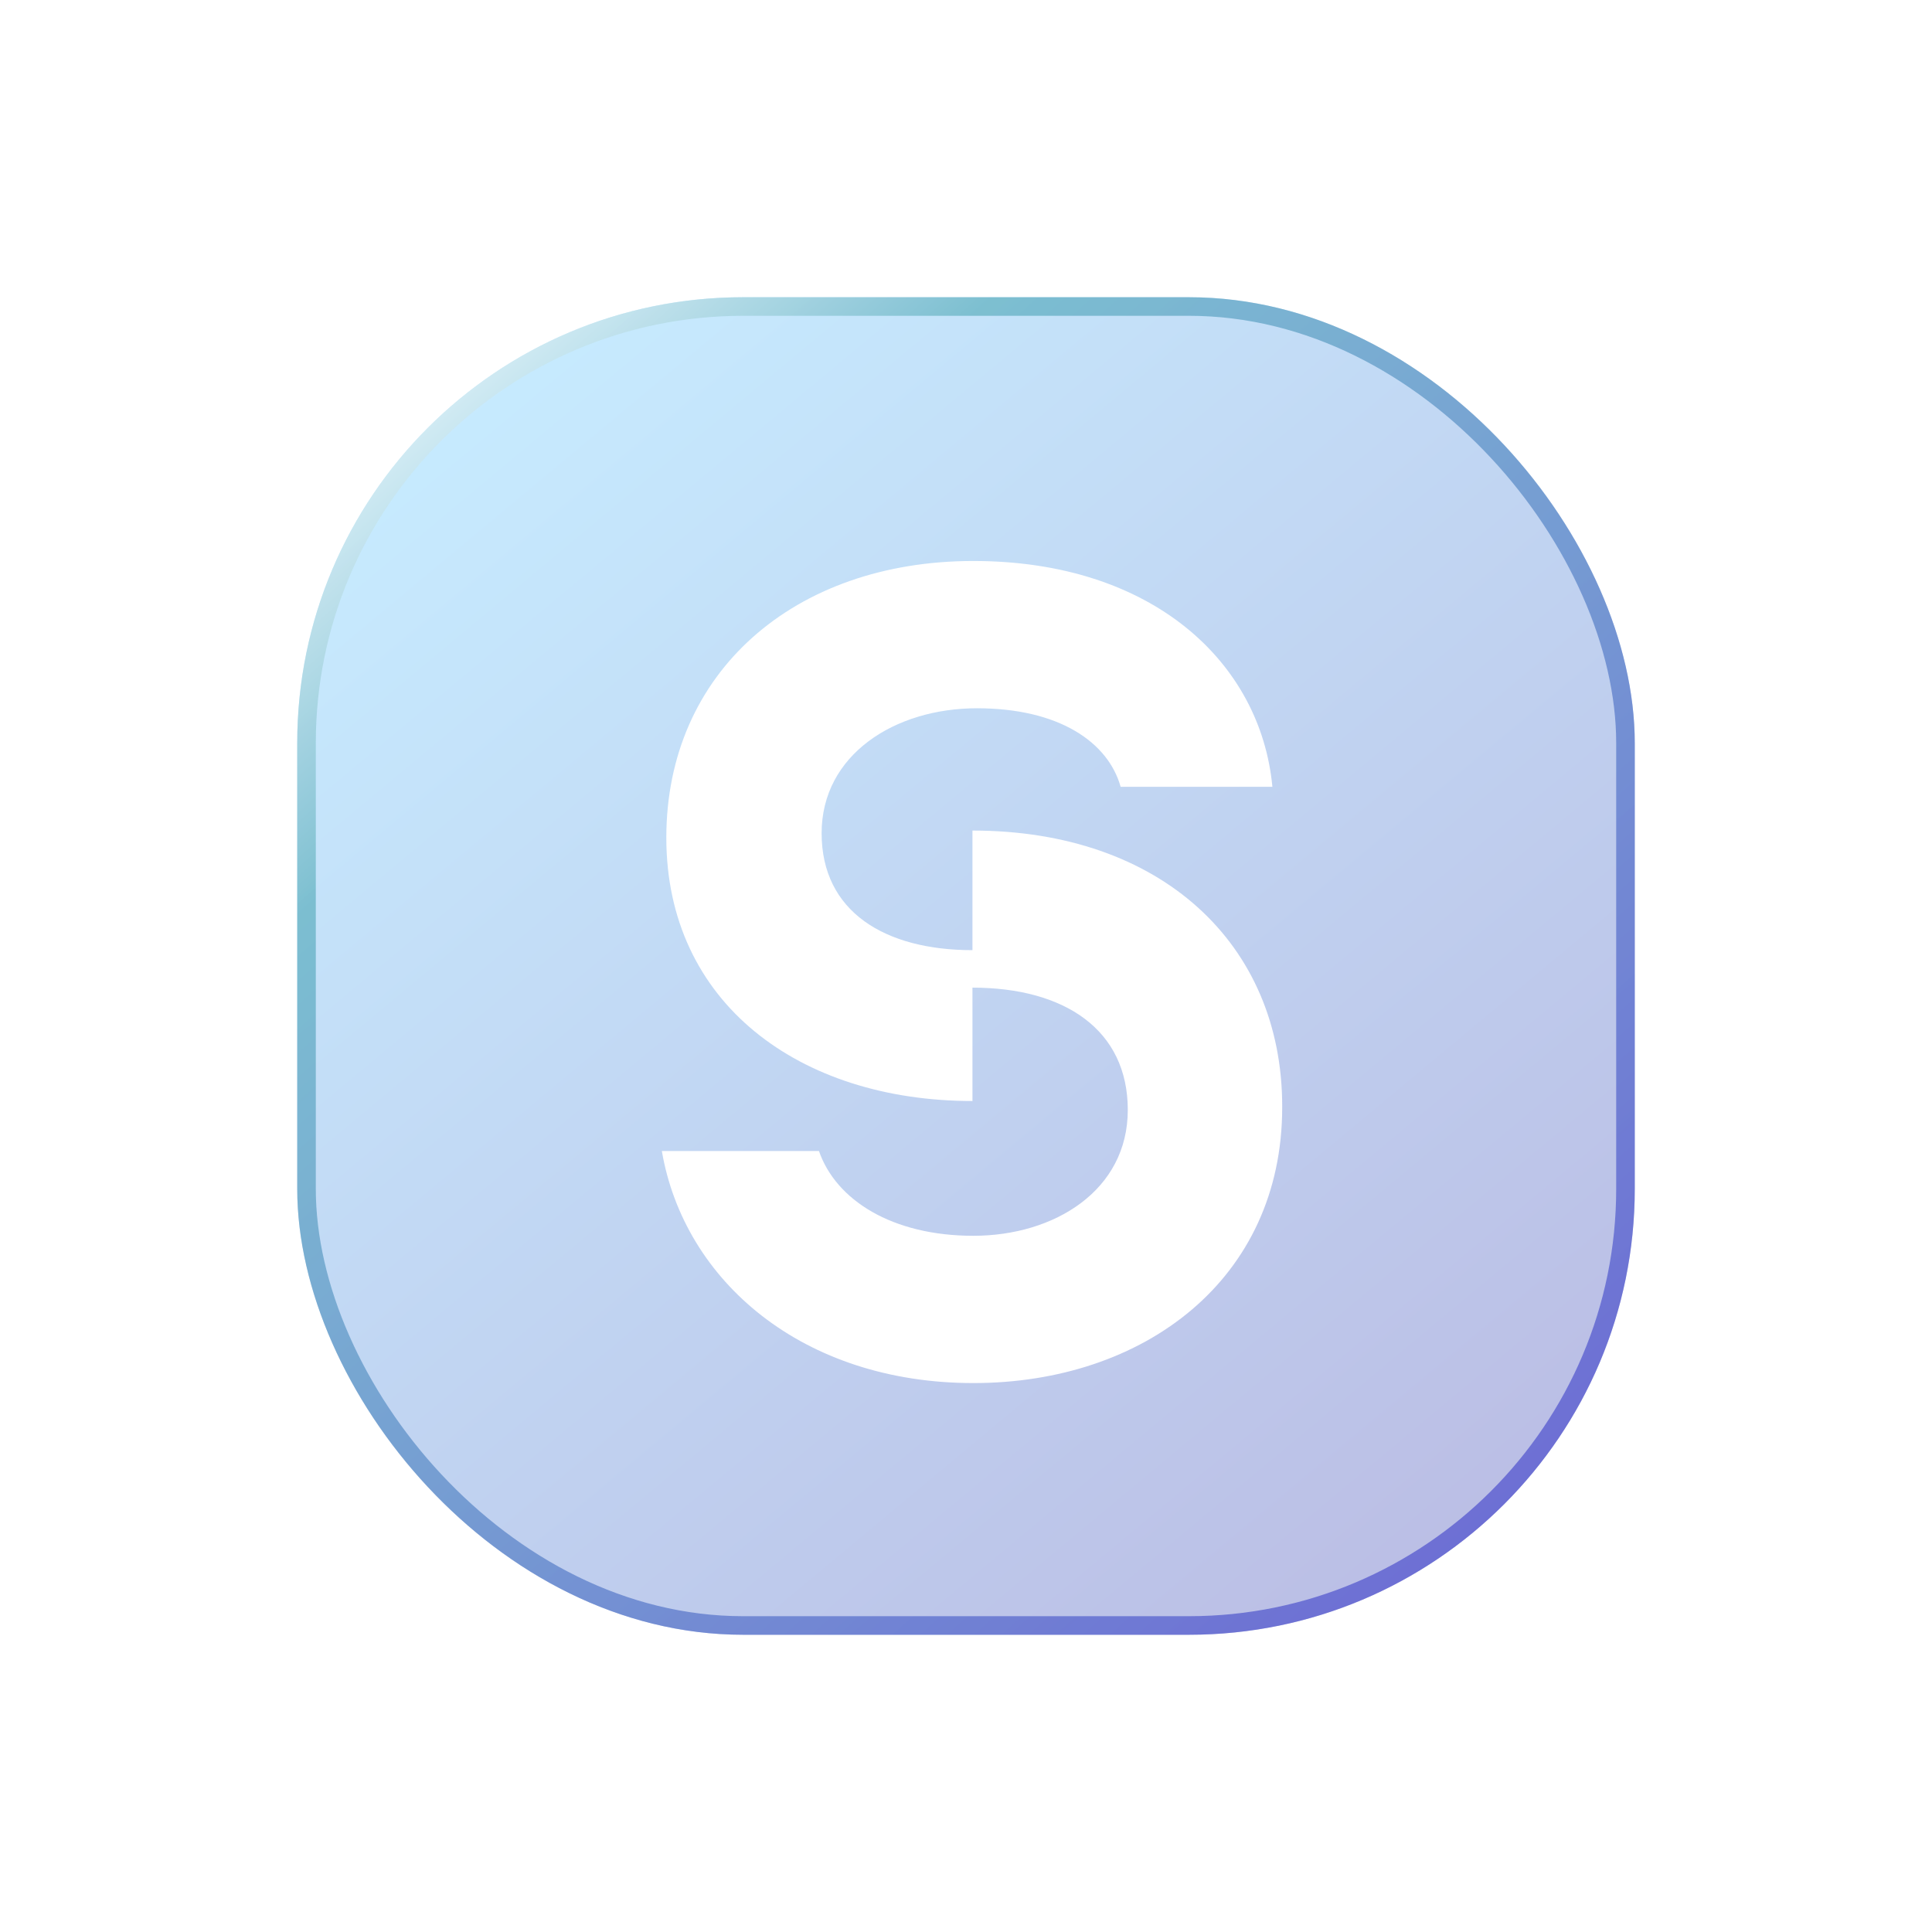 <svg width="104" height="104" viewBox="0 0 104 104" fill="none" xmlns="http://www.w3.org/2000/svg">
  <g filter="url(#filter0_d_7677_22664)">
    <g clip-path="url(#clip0_7677_22664)">
      <rect x="16" y="12" width="72" height="72" rx="24" fill="url(#paint0_linear_7677_22664)" fill-opacity="0.3" />
      <path
        d="M69.021 55.604C69.021 64.877 61.574 70.451 52.396 70.451C43.219 70.451 36.829 64.973 35.627 57.958H44.084C44.997 60.601 48.024 62.523 52.396 62.523C56.769 62.523 60.709 60.072 60.709 55.748C60.709 51.424 57.297 49.165 52.348 49.165V55.268C43.027 55.268 35.868 49.982 35.868 41.093C35.868 32.204 42.739 26.198 52.396 26.198C62.054 26.198 67.868 31.676 68.493 38.355H60.324C59.652 35.952 57.009 34.126 52.589 34.126C48.168 34.126 44.228 36.625 44.228 40.853C44.228 45.081 47.64 47.147 52.348 47.147V40.709C62.486 40.709 69.021 46.811 69.021 55.556V55.604Z"
        fill="white" />
    </g>
    <rect x="16.5" y="12.5" width="71" height="71" rx="23.5" stroke="url(#paint1_linear_7677_22664)"
      stroke-opacity="0.7" />
  </g>
  <defs>
    <filter id="filter0_d_7677_22664" x="0" y="0" width="104" height="104" filterUnits="userSpaceOnUse"
      color-interpolation-filters="sRGB">
      <feFlood flood-opacity="0" result="BackgroundImageFix" />
      <feColorMatrix in="SourceAlpha" type="matrix" values="0 0 0 0 0 0 0 0 0 0 0 0 0 0 0 0 0 0 127 0"
        result="hardAlpha" />
      <feOffset dy="4" />
      <feGaussianBlur stdDeviation="8" />
      <feComposite in2="hardAlpha" operator="out" />
      <feColorMatrix type="matrix" values="0 0 0 0 0.114 0 0 0 0 0.227 0 0 0 0 0.633 0 0 0 0.5 0" />
      <feBlend mode="normal" in2="BackgroundImageFix" result="effect1_dropShadow_7677_22664" />
      <feBlend mode="normal" in="SourceGraphic" in2="effect1_dropShadow_7677_22664" result="shape" />
    </filter>
    <linearGradient id="paint0_linear_7677_22664" x1="25.5" y1="16.5" x2="83" y2="85.5" gradientUnits="userSpaceOnUse">
      <stop stop-color="#45BEFF" />
      <stop offset="1" stop-color="#1A1AA2" />
    </linearGradient>
    <linearGradient id="paint1_linear_7677_22664" x1="19" y1="15.5" x2="80" y2="84" gradientUnits="userSpaceOnUse">
      <stop stop-color="white" />
      <stop offset="0.221" stop-color="#5EB0C0" />
      <stop offset="0.962" stop-color="#4C4CCE" />
    </linearGradient>
    <clipPath id="clip0_7677_22664">
      <rect x="16" y="12" width="72" height="72" rx="24" fill="white" />
    </clipPath>
  </defs>
</svg>